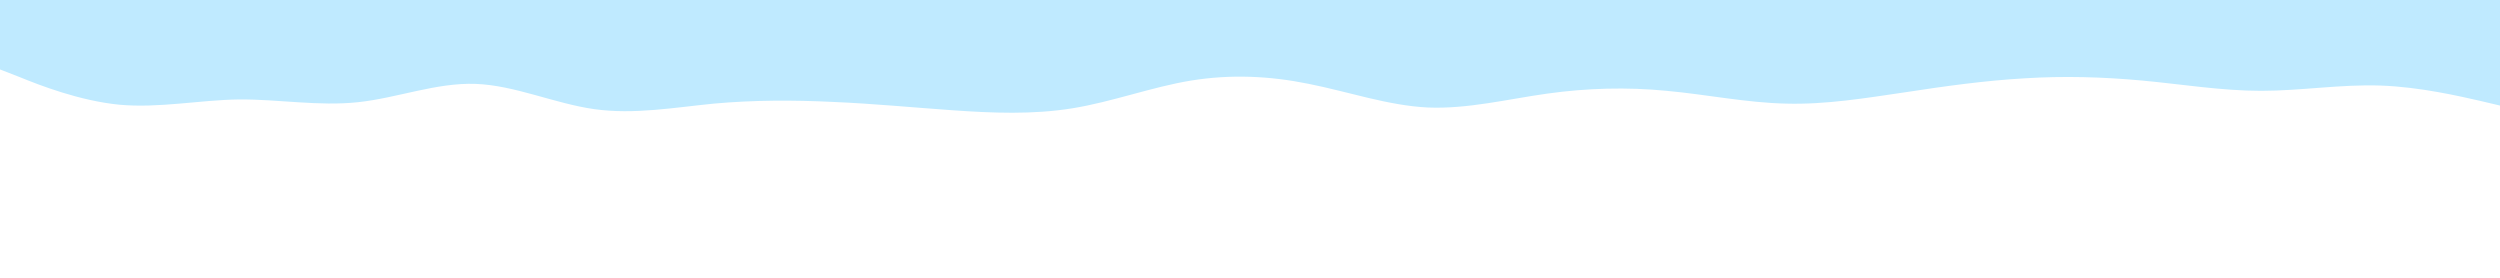 <?xml version="1.0" encoding="UTF-8"?> <svg xmlns="http://www.w3.org/2000/svg" xmlns:xlink="http://www.w3.org/1999/xlink" id="visual" viewBox="0 0 900 100" width="900" height="100"> <path d="M0 25L7.2 27.8C14.3 30.7 28.7 36.3 43 37.7C57.3 39 71.7 36 86 35.8C100.3 35.7 114.7 38.3 128.8 36.8C143 35.3 157 29.7 171.2 30.2C185.3 30.7 199.7 37.3 214 39.3C228.3 41.3 242.7 38.7 257 37.3C271.3 36 285.7 36 300 36.7C314.3 37.3 328.7 38.7 343 39.7C357.3 40.7 371.7 41.3 386 39C400.3 36.7 414.7 31.3 428.8 29C443 26.7 457 27.3 471.2 30.2C485.3 33 499.7 38 514 38.7C528.3 39.3 542.7 35.7 557 33.7C571.3 31.7 585.7 31.3 600 32.7C614.3 34 628.7 37 643 37.3C657.3 37.7 671.7 35.3 686 33.2C700.3 31 714.7 29 728.8 28.2C743 27.3 757 27.7 771.2 29C785.3 30.3 799.7 32.7 814 32.7C828.3 32.7 842.7 30.3 857 30.8C871.3 31.3 885.7 34.7 892.8 36.3L900 38L900 0L892.8 0C885.7 0 871.3 0 857 0C842.7 0 828.3 0 814 0C799.7 0 785.3 0 771.2 0C757 0 743 0 728.8 0C714.7 0 700.3 0 686 0C671.7 0 657.3 0 643 0C628.7 0 614.3 0 600 0C585.7 0 571.3 0 557 0C542.7 0 528.3 0 514 0C499.7 0 485.3 0 471.2 0C457 0 443 0 428.8 0C414.7 0 400.3 0 386 0C371.7 0 357.3 0 343 0C328.7 0 314.3 0 300 0C285.7 0 271.3 0 257 0C242.7 0 228.3 0 214 0C199.7 0 185.3 0 171.2 0C157 0 143 0 128.8 0C114.7 0 100.3 0 86 0C71.7 0 57.3 0 43 0C28.7 0 14.3 0 7.2 0L0 0Z" fill="#bfeaff" stroke-linecap="round" stroke-linejoin="miter"></path> </svg> 